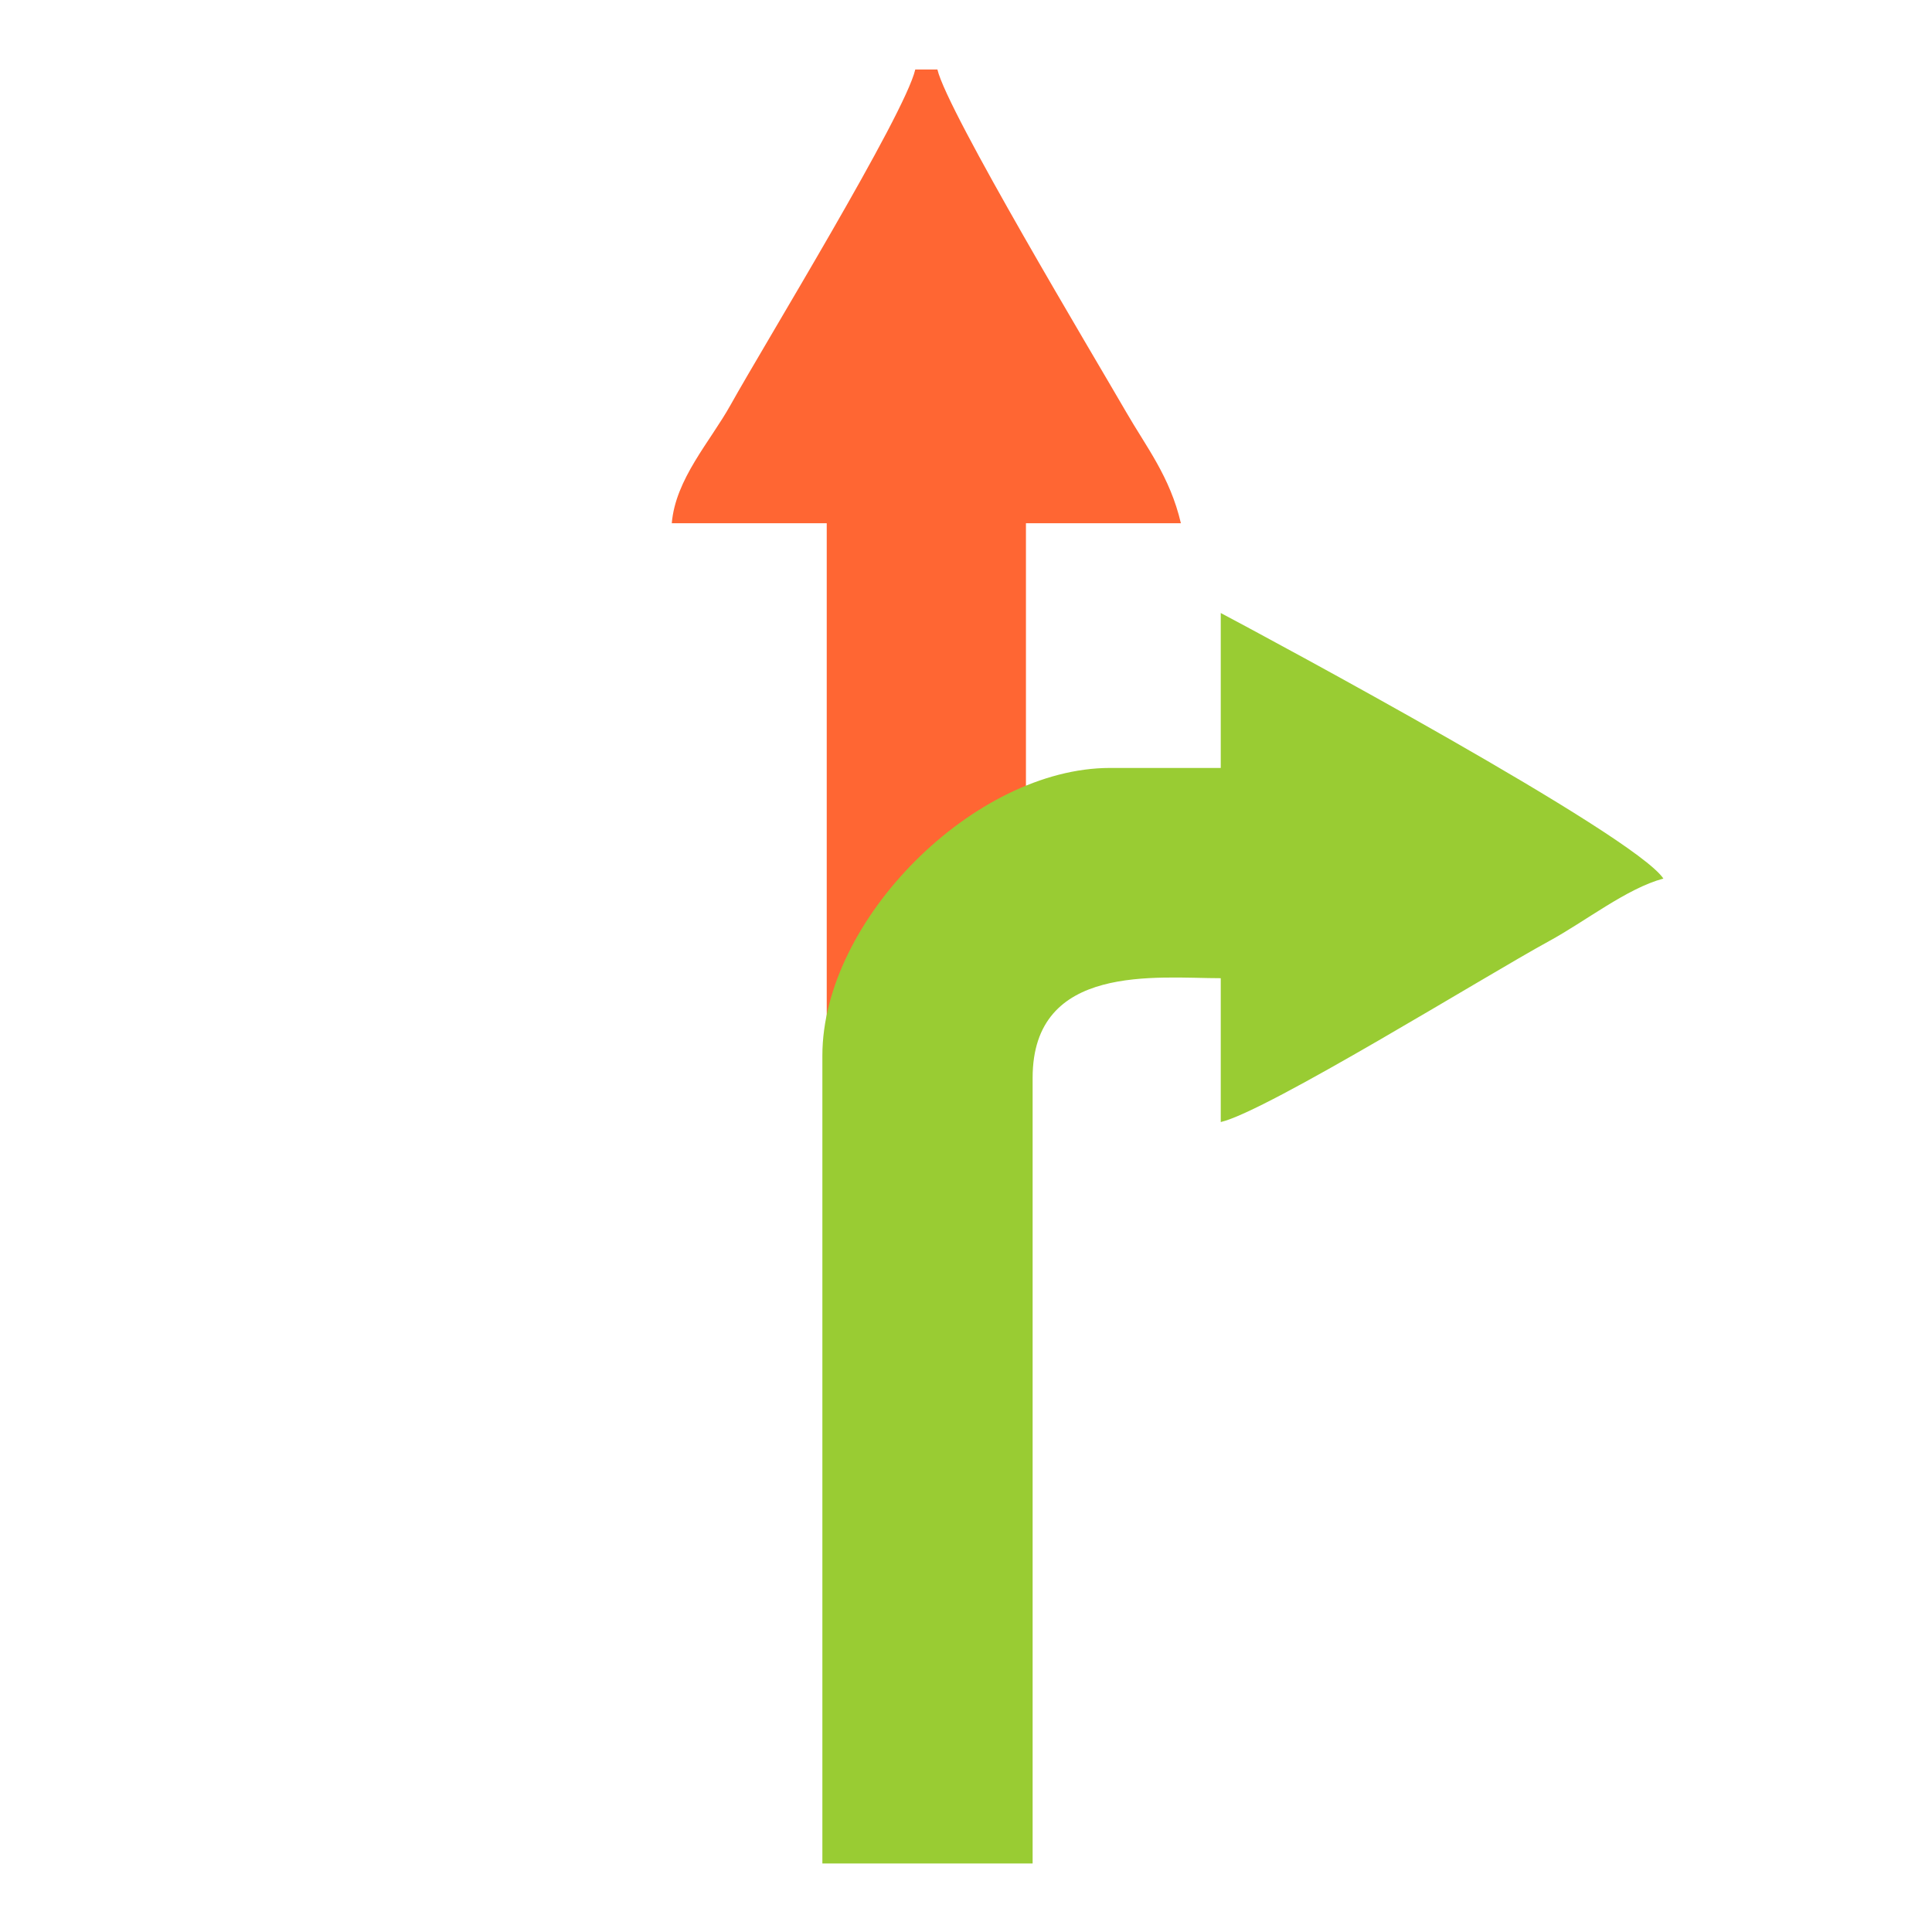 <?xml version="1.0" encoding="UTF-8"?>
<svg xmlns="http://www.w3.org/2000/svg" xml:space="preserve" width="350" height="350" style="shape-rendering:geometricPrecision;text-rendering:geometricPrecision;image-rendering:optimizeQuality;fill-rule:evenodd;clip-rule:evenodd">
  <path style="fill:none" d="M0 0h350v350H0z"></path>
  <path d="M121.7 94.79h28.07v242.58h36.09V94.79h28.07c-1.97-8.44-6.26-13.8-9.92-20.15-5.92-10.25-32.42-54.44-34.19-62.05h-4.01c-1.93 8.28-27.27 49.65-33.46 60.77-3.72 6.67-9.98 13.42-10.65 21.43z" style="fill:#f63"></path>
  <path d="M221.15 139.12H201.1c-24.59 0-52.12 27.53-52.12 52.12v146.35h38.09V195.25c0-20.84 22.58-18.04 34.08-18.04v26.06c8.4-1.96 47.95-26.49 59.46-32.77 6.65-3.62 14.09-9.56 20.73-11.34-5.34-7.97-71.2-43.35-80.19-48.11v28.07z" style="fill:#9c3"></path>
</svg>
